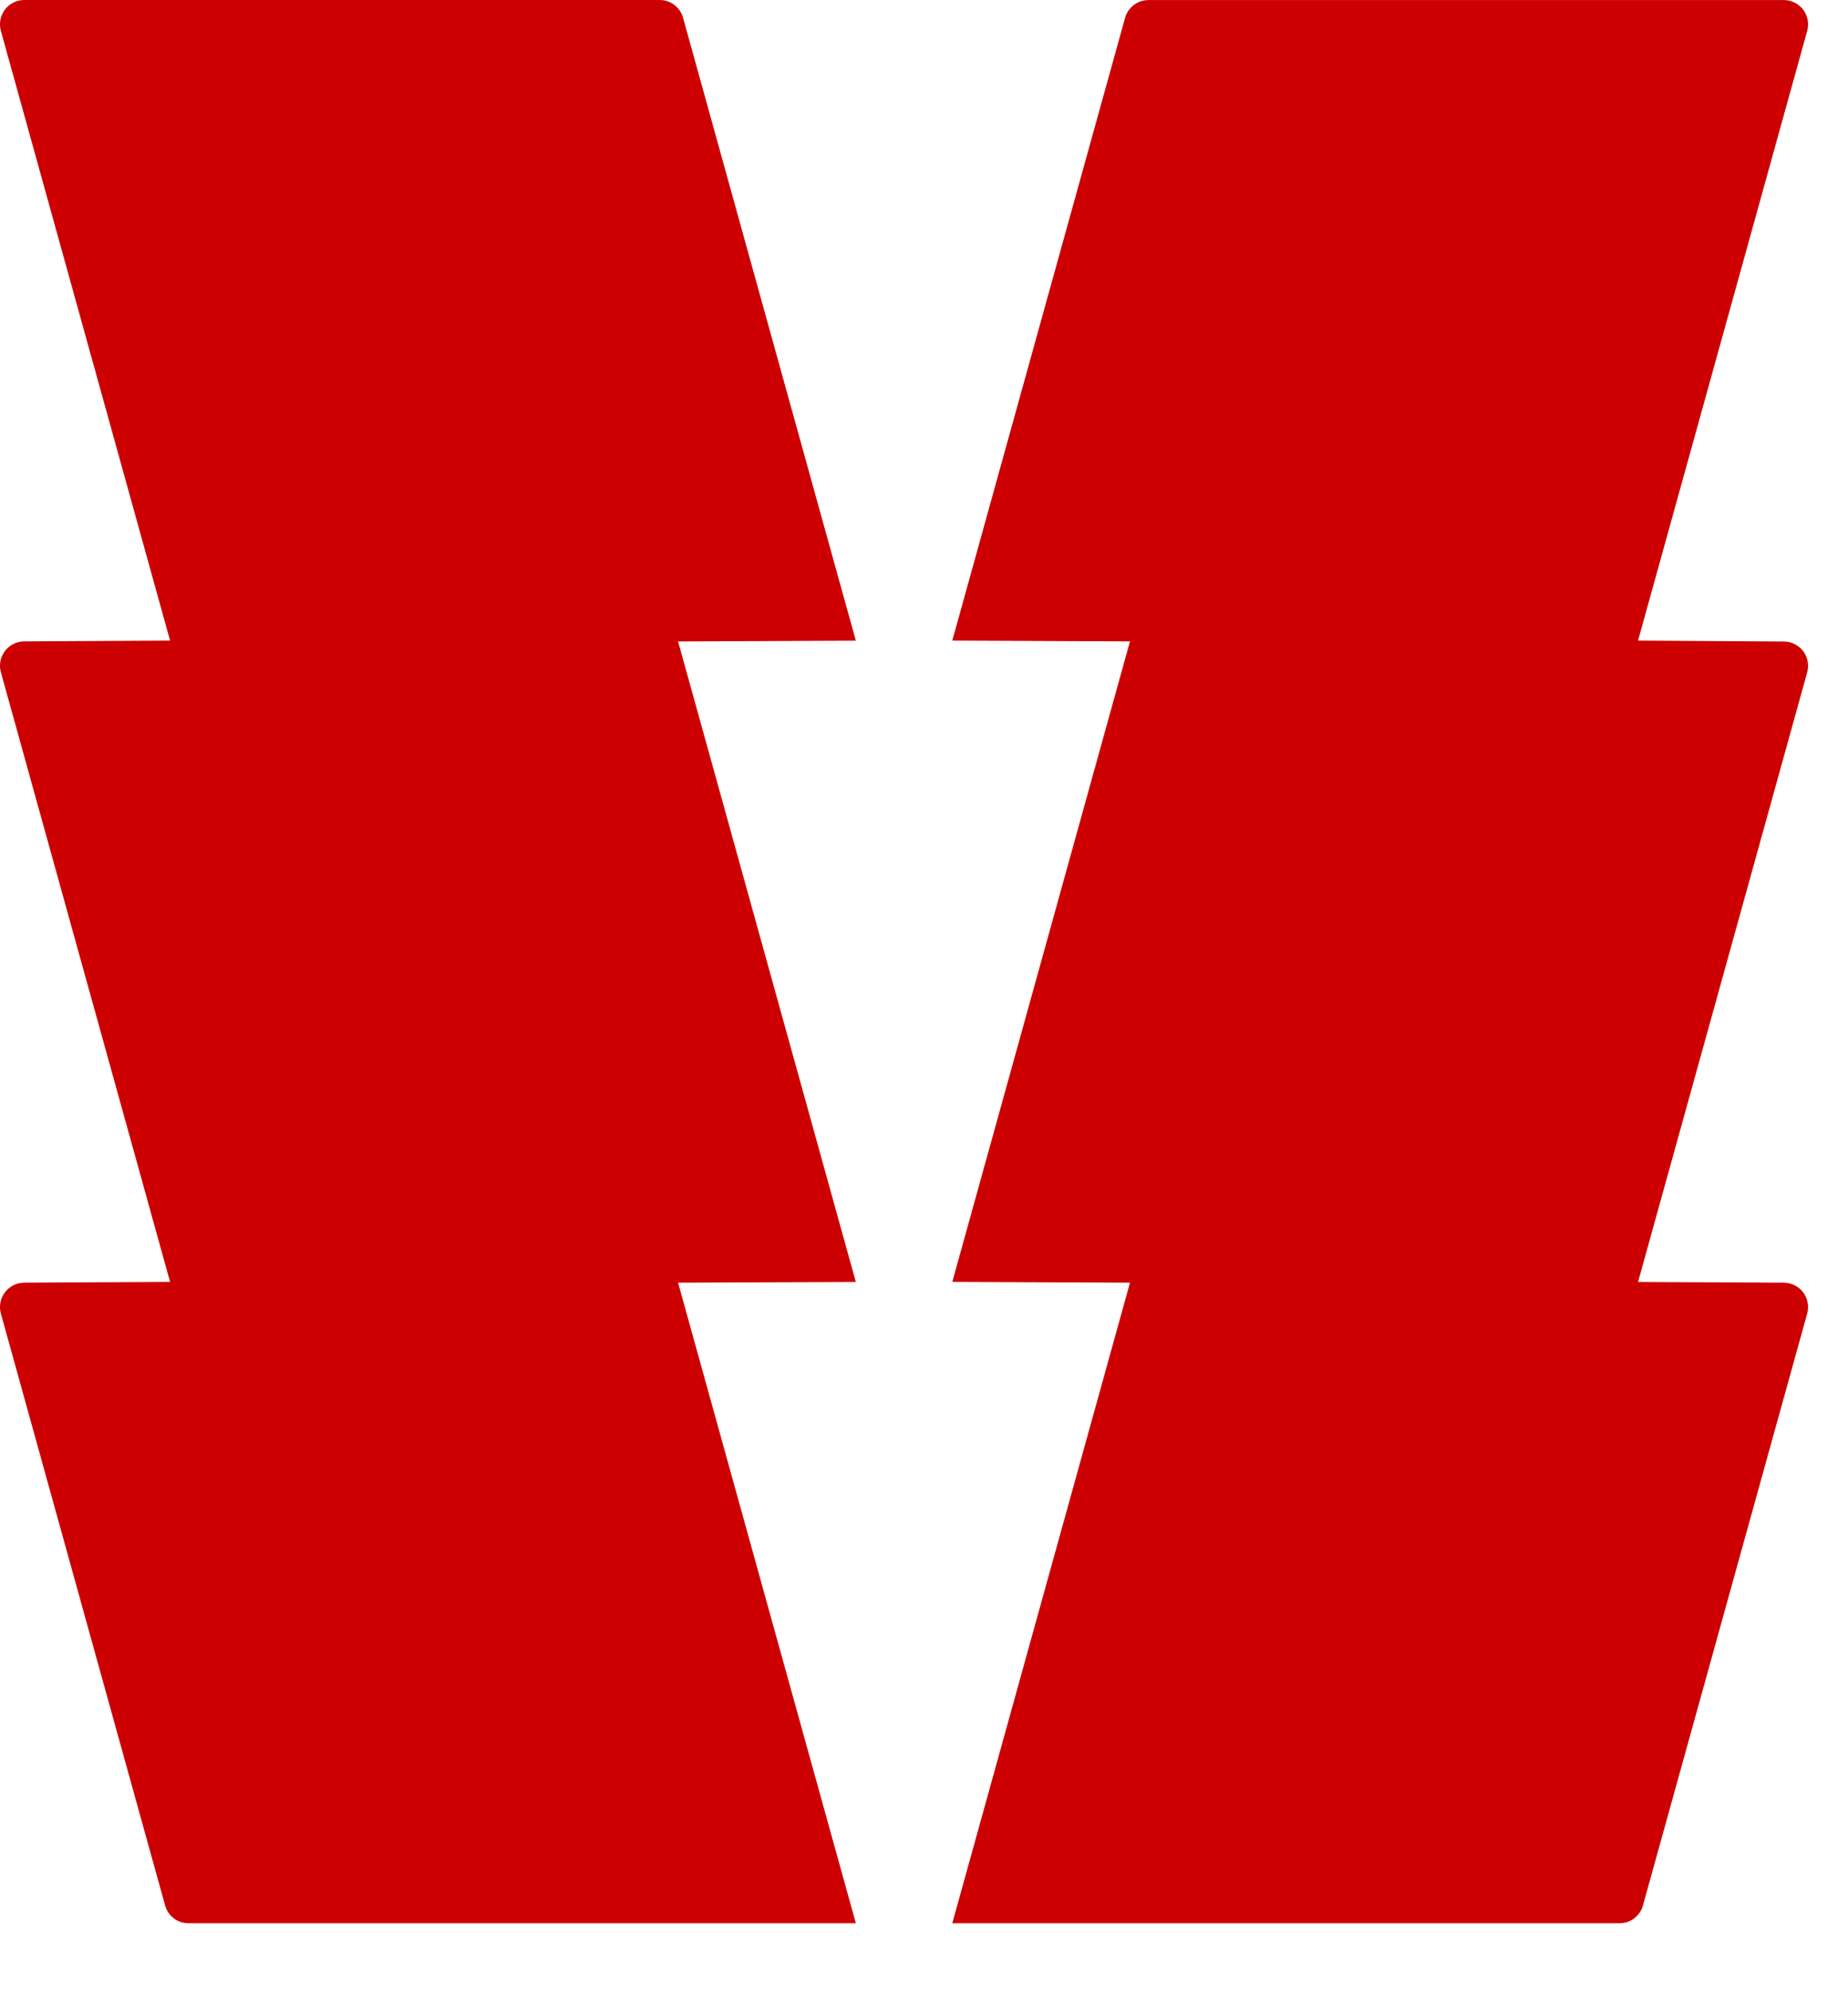 <svg width="26" height="28" viewBox="0 0 26 28" fill="none" xmlns="http://www.w3.org/2000/svg">
<path d="M12.041 18.027L9.54 9.02L12.041 9.009L9.61 0.25C9.59 0.178 9.547 0.115 9.488 0.069C9.428 0.024 9.356 -9.96939e-05 9.281 3.06145e-07H0.342C0.289 3.06145e-07 0.237 0.012 0.19 0.035C0.143 0.059 0.101 0.093 0.07 0.135C0.038 0.177 0.016 0.226 0.006 0.277C-0.004 0.329 -0.002 0.382 0.012 0.433L2.393 9.008L0.342 9.019C0.289 9.019 0.237 9.031 0.19 9.055C0.143 9.078 0.101 9.112 0.07 9.154C0.038 9.196 0.016 9.244 0.006 9.296C-0.004 9.348 -0.002 9.401 0.012 9.452L2.393 18.026L0.342 18.037C0.289 18.037 0.237 18.049 0.19 18.072C0.143 18.096 0.101 18.13 0.07 18.172C0.038 18.214 0.016 18.262 0.006 18.314C-0.004 18.366 -0.002 18.419 0.012 18.47L2.323 26.794C2.343 26.866 2.386 26.93 2.445 26.975C2.505 27.02 2.578 27.044 2.652 27.044H12.041L9.54 18.037L12.041 18.027Z" fill="#CC0000"/>
<path d="M15.898 18.037L13.398 27.044H22.787C22.861 27.044 22.934 27.02 22.993 26.974C23.052 26.929 23.095 26.866 23.115 26.794L25.426 18.47C25.44 18.42 25.442 18.366 25.432 18.315C25.422 18.263 25.401 18.214 25.369 18.172C25.337 18.13 25.296 18.096 25.249 18.073C25.202 18.05 25.15 18.037 25.097 18.037L23.046 18.027L25.426 9.454C25.44 9.403 25.442 9.35 25.432 9.298C25.422 9.246 25.401 9.198 25.369 9.156C25.337 9.114 25.296 9.08 25.249 9.057C25.202 9.033 25.15 9.021 25.097 9.021L23.046 9.008L25.426 0.434C25.44 0.383 25.442 0.33 25.432 0.278C25.422 0.227 25.401 0.178 25.369 0.136C25.337 0.094 25.296 0.06 25.249 0.037C25.202 0.013 25.15 0.001 25.097 0.001H16.157C16.083 0.001 16.01 0.025 15.951 0.071C15.892 0.116 15.849 0.179 15.829 0.251L13.398 9.008L15.898 9.019L13.398 18.026L15.898 18.037Z" fill="#CC0000"/>
</svg>

